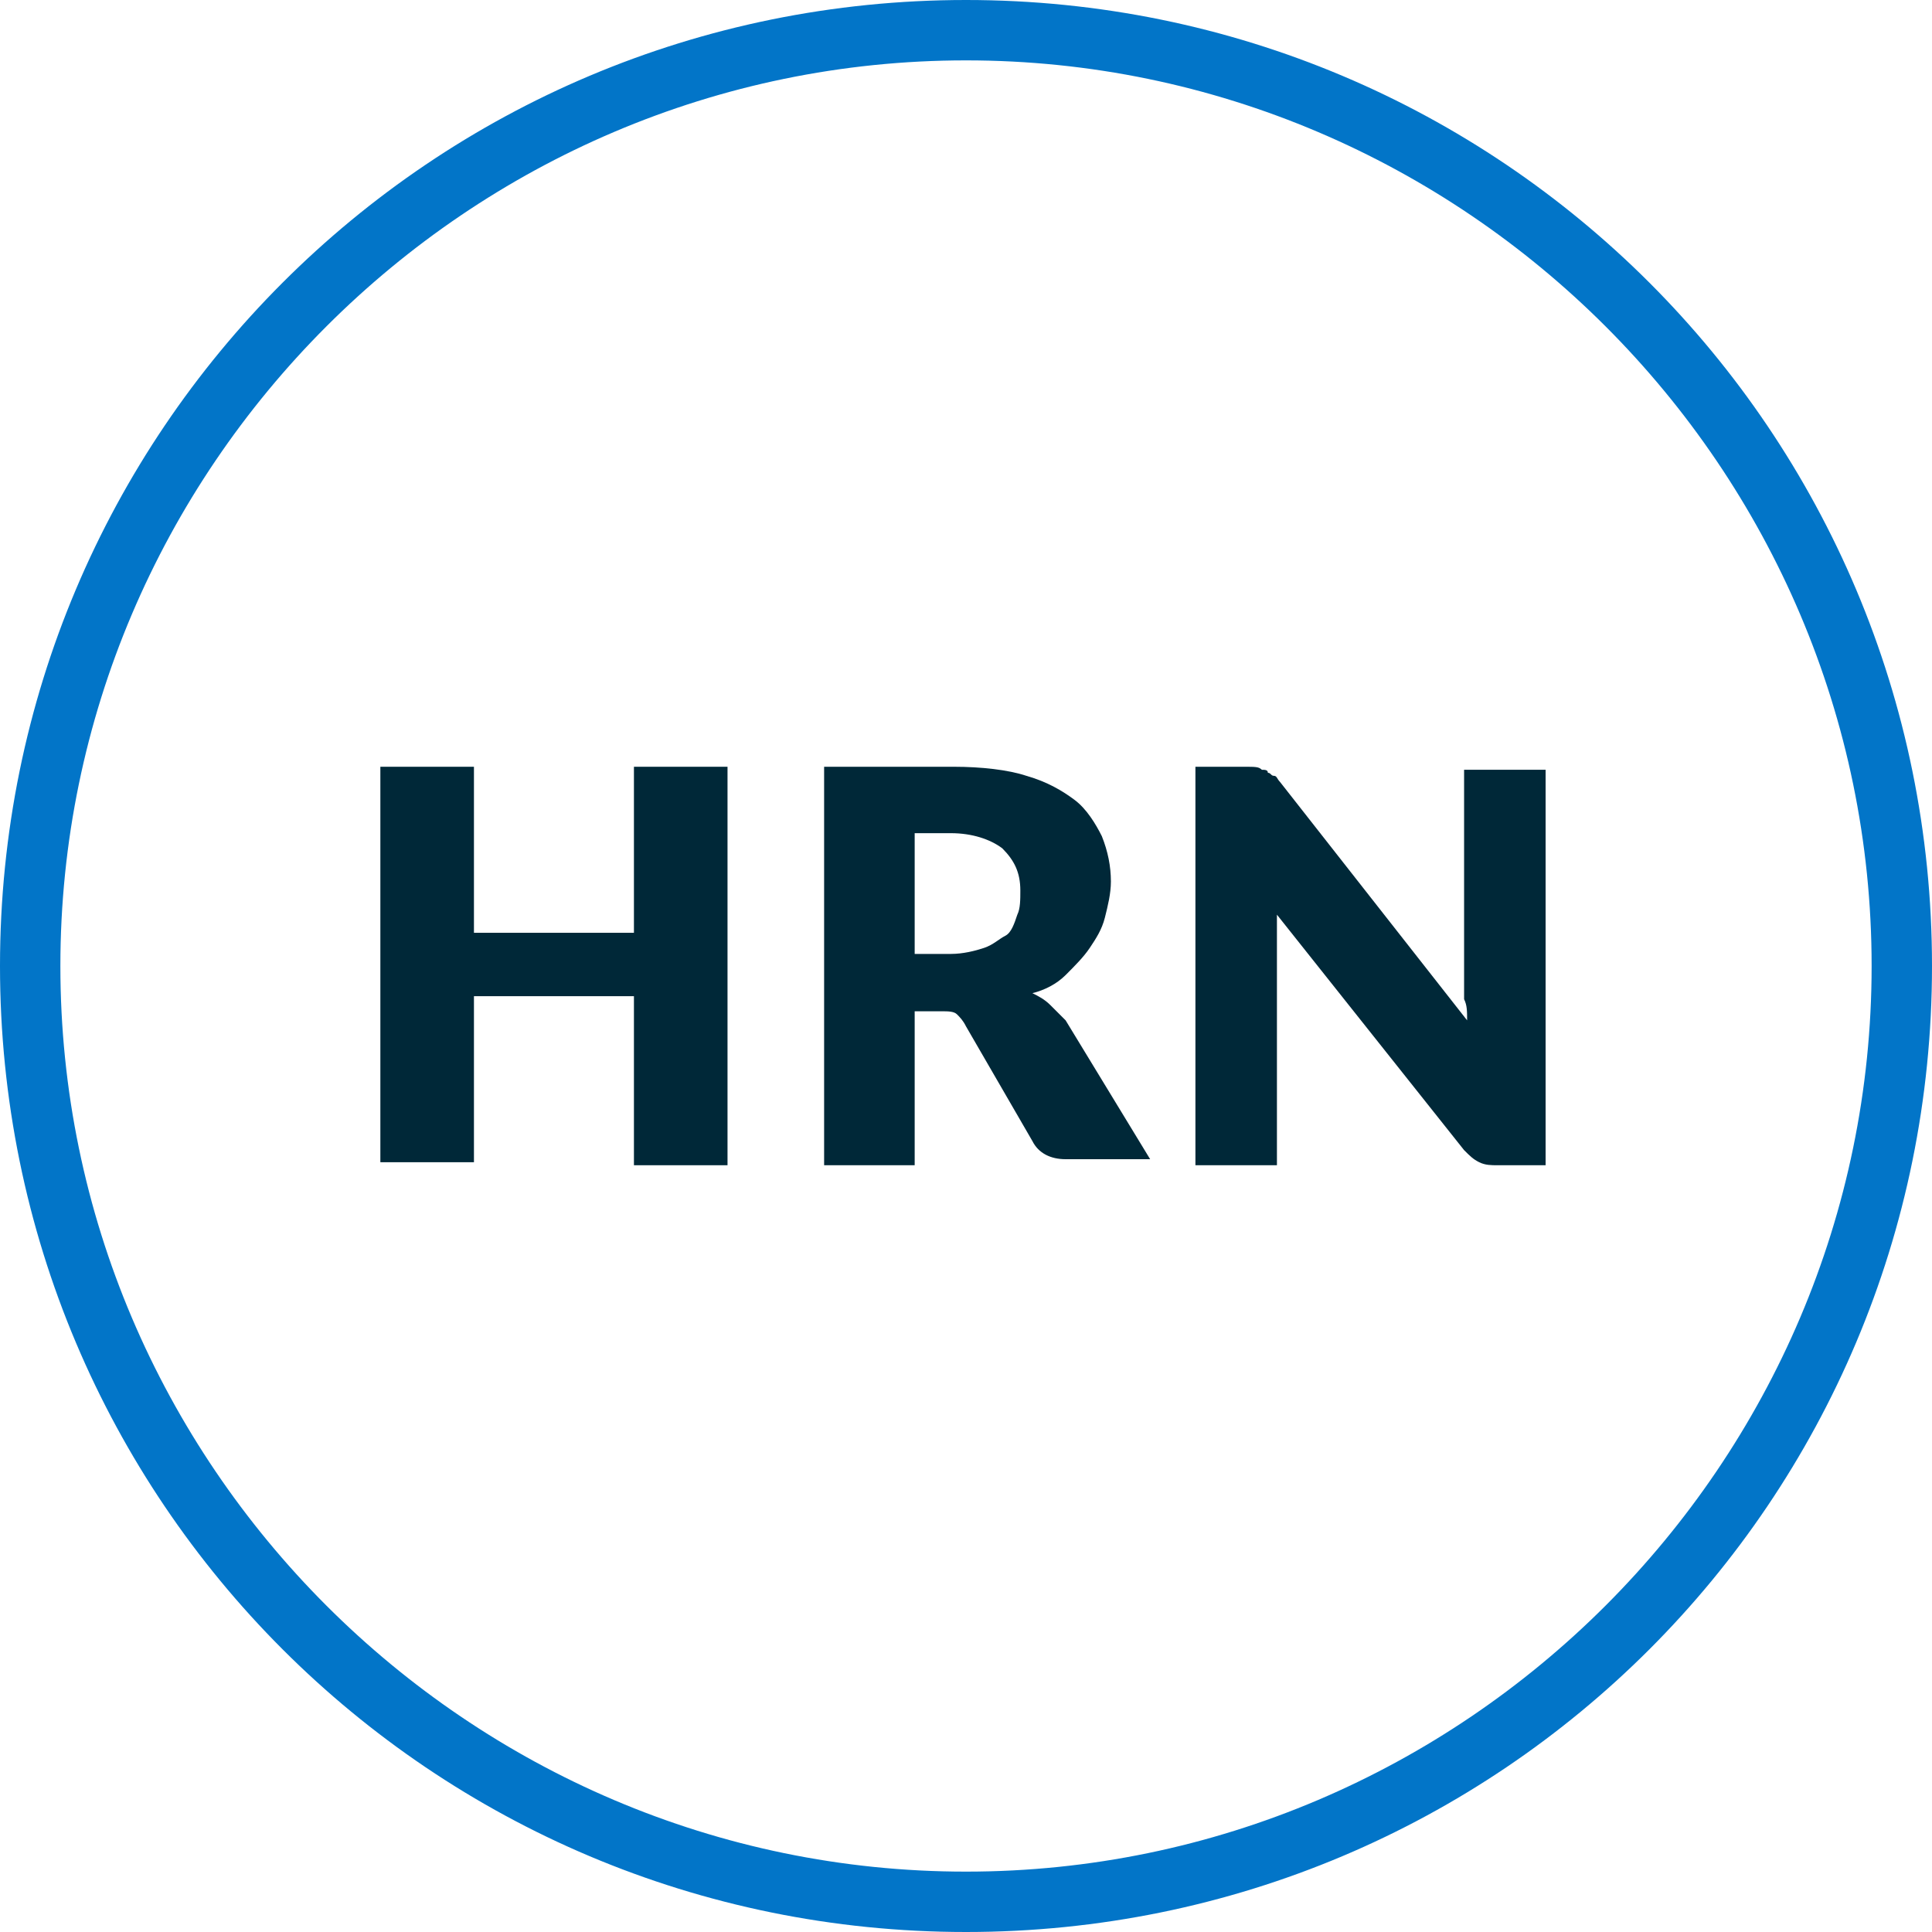 <?xml version="1.0" encoding="utf-8"?>
<!-- Generator: Adobe Illustrator 26.5.0, SVG Export Plug-In . SVG Version: 6.00 Build 0)  -->
<svg version="1.2" baseProfile="tiny" id="Layer_1" xmlns="http://www.w3.org/2000/svg" xmlns:xlink="http://www.w3.org/1999/xlink"
	 x="0px" y="0px" viewBox="0 0 64 64" overflow="visible" xml:space="preserve">
<path fill="#0275C8" d="M32,2c16.5,0,30,13.5,30,30S48.5,62,32,62S2,48.5,2,32S15.5,2,32,2 M32,0C14.3,0,0,14.3,0,32
	c0,17.7,14.3,32,32,32s32-14.3,32-32C64,14.3,49.7,0,32,0L32,0z"/>
<g>
	<path fill="#002838" d="M24.1,38.6h-3.1V33h-5.3v5.5h-3.1V25.4h3.1v5.5h5.3v-5.5h3.1V38.6z"/>
	<path fill="#002838" d="M30.3,33.7v4.9h-3V25.4h4.3c0.9,0,1.8,0.1,2.4,0.3c0.7,0.2,1.2,0.5,1.6,0.8c0.4,0.3,0.7,0.8,0.9,1.2
		c0.2,0.5,0.3,1,0.3,1.5c0,0.4-0.1,0.8-0.2,1.2c-0.1,0.4-0.3,0.7-0.5,1c-0.2,0.3-0.5,0.6-0.8,0.9c-0.3,0.3-0.7,0.5-1.1,0.6
		c0.2,0.1,0.4,0.2,0.6,0.4c0.2,0.2,0.3,0.3,0.5,0.5l2.8,4.6h-2.8c-0.5,0-0.9-0.2-1.1-0.6l-2.2-3.8c-0.1-0.2-0.2-0.3-0.3-0.4
		s-0.3-0.1-0.5-0.1H30.3z M30.3,31.6h1.2c0.4,0,0.8-0.1,1.1-0.2c0.3-0.1,0.5-0.3,0.7-0.4s0.3-0.4,0.4-0.7c0.1-0.2,0.1-0.5,0.1-0.8
		c0-0.6-0.2-1-0.6-1.4c-0.4-0.3-1-0.5-1.7-0.5h-1.2V31.6z"/>
	<path fill="#002838" d="M41.8,25.5c0.1,0,0.2,0,0.2,0.1c0.1,0,0.1,0.1,0.2,0.1s0.1,0.1,0.2,0.2l6.2,7.9c0-0.3,0-0.5-0.1-0.7
		c0-0.2,0-0.5,0-0.7v-6.9h2.7v13.1h-1.6c-0.2,0-0.4,0-0.6-0.1s-0.3-0.2-0.5-0.4l-6.2-7.8c0,0.2,0,0.5,0,0.7c0,0.2,0,0.4,0,0.6v7
		h-2.7V25.4h1.6C41.6,25.4,41.7,25.4,41.8,25.5z"/>
</g>
</svg>
